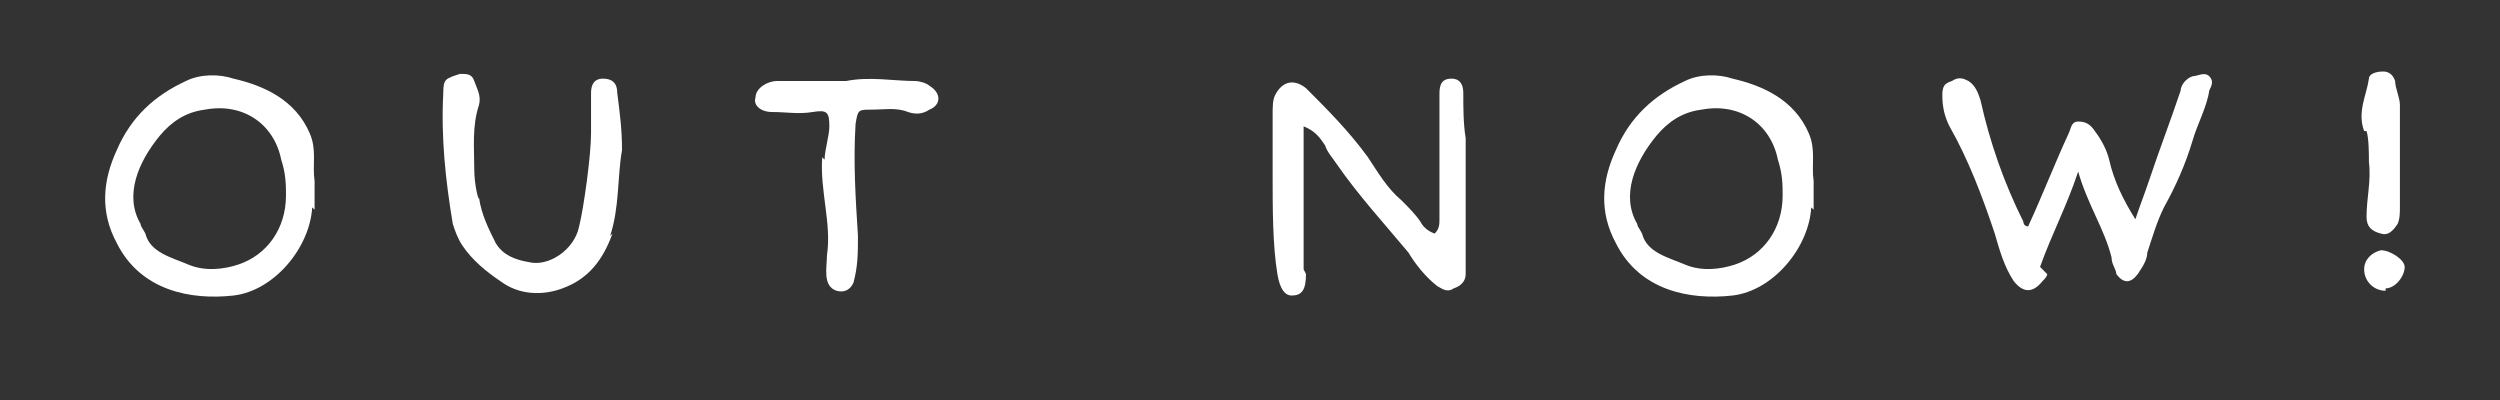 <?xml version="1.0" encoding="UTF-8"?>
<svg xmlns="http://www.w3.org/2000/svg" version="1.1" viewBox="0 0 104.9 16.8">
  <rect x="0" y="0" width="104.9" height="16.8" fill="#333333" stroke="none"/>
  <defs>
    <style>
      .cls-1 {
        fill: #fff;
      }
    </style>
  </defs>
  <!-- Generator: Adobe Illustrator 28.7.1, SVG Export Plug-In . SVG Version: 1.2.0 Build 142)  -->
  <g>
    <g id="Layer_1">
      <g>
        <path class="cls-1" d="M13.1,8.7c-.1,1.7-1.6,3.5-3.3,3.7-1.8.2-3.9-.2-4.9-2.2-.7-1.3-.6-2.6,0-3.9.6-1.4,1.6-2.3,2.9-2.9.6-.3,1.4-.3,2-.1,1.3.3,2.6.9,3.2,2.3.3.7.1,1.3.2,2,0,.4,0,.8,0,1.2ZM11.8,6.7c-.3-1.5-1.6-2.4-3.2-2.1-.8.1-1.4.5-1.9,1.1-.9,1.1-1.5,2.5-.8,3.7,0,.1.1.2.2.4.2.8,1.1,1,1.8,1.3.7.3,1.5.2,2.1,0,1.2-.4,2-1.5,2-2.9,0-.4,0-.9-.2-1.5Z"/>
        <path class="cls-1" d="M25.7,9.8c-.4,1.1-1,1.9-2.1,2.3-.8.3-1.8.3-2.6-.3-.6-.4-1.2-.9-1.6-1.5-.2-.3-.3-.6-.4-.9-.3-1.8-.5-3.6-.4-5.5,0-.6.1-.6.7-.8.3,0,.5,0,.6.3.1.3.3.6.2,1-.3.9-.2,1.8-.2,2.7,0,.7.2,1.4.2,1.2.1.7.4,1.3.7,1.9.3.5.8.7,1.4.8.8.2,1.9-.5,2.1-1.5.2-.8.5-3,.5-3.9,0-.6,0-1.2,0-1.7,0-.3.1-.6.5-.6.4,0,.6.2.6.6.1.8.2,1.5.2,2.4-.2,1.1-.1,2.4-.5,3.6Z"/>
        <path class="cls-1" d="M34.6,6.7c0-.4.2-1,.2-1.4,0-.6-.1-.7-.7-.6-.6.1-1.1,0-1.7,0-.5,0-.8-.3-.7-.6,0-.4.5-.7.9-.7,1,0,1.9,0,2.9,0,1-.2,2,0,2.9,0,.2,0,.5.1.6.2.5.3.5.8,0,1-.3.2-.6.2-.9.1-.5-.2-1-.1-1.5-.1-.6,0-.6,0-.7.6-.1,1.6,0,3.1.1,4.7,0,.7,0,1.3-.2,2,.1-.4,0,.5-.7.3-.6-.2-.4-1-.4-1.5.2-1.3-.3-2.7-.2-4.1Z"/>
        <path class="cls-1" d="M54.8,11.5c0,.7-.2.9-.6.9-.3,0-.5-.3-.6-.9-.2-1.2-.2-2.8-.2-4,0-.9,0-1.8,0-2.7,0-.3,0-.6.1-.8.3-.6.8-.7,1.3-.3.9.9,1.8,1.8,2.6,2.9.4.6.8,1.3,1.4,1.8.3.3.6.6.8.9.1.2.3.4.6.5.2-.2.2-.4.2-.6,0-1.6,0-3.1,0-4.7s0-.4,0-.5c0-.3,0-.7.5-.7.4,0,.5.3.5.6,0,.6,0,1.3.1,1.9,0,1.6,0,3.1,0,4.7,0,.3,0,.7,0,1,0,.3-.2.5-.5.6-.3.2-.5,0-.7-.1-.5-.4-.9-.9-1.2-1.4-1-1.2-2.1-2.4-3-3.7-.2-.3-.4-.5-.5-.8-.2-.3-.4-.6-.9-.8,0,.8,0,4.3,0,6Z"/>
        <path class="cls-1" d="M76,8.7c-.1,1.7-1.6,3.5-3.3,3.7-1.8.2-3.9-.2-4.9-2.2-.7-1.3-.6-2.6,0-3.9.6-1.4,1.6-2.3,2.9-2.9.6-.3,1.4-.3,2-.1,1.3.3,2.6.9,3.2,2.3.3.7.1,1.3.2,2,0,.4,0,.8,0,1.2ZM74.6,6.7c-.3-1.5-1.6-2.4-3.2-2.1-.8.1-1.4.5-1.9,1.1-.9,1.1-1.5,2.5-.8,3.7,0,.1.1.2.2.4.2.8,1.1,1,1.8,1.3.7.3,1.5.2,2.1,0,1.2-.4,2-1.5,2-2.9,0-.4,0-.9-.2-1.5Z"/>
        <path class="cls-1" d="M85.9,11.5c0,.1-.1.2-.2.3-.4.5-.8.5-1.2,0-.4-.6-.6-1.3-.8-2-.5-1.5-1.1-3.1-1.9-4.5-.2-.4-.3-.8-.3-1.3,0-.4.1-.5.4-.6.3-.2.5-.1.7,0,.3.2.4.5.5.8.4,1.8,1,3.5,1.8,5.1,0,0,0,.2.2.2,0,0,0,0,0,0,.6-1.3,1.1-2.6,1.7-3.9.1-.2.1-.5.4-.5.3,0,.5.1.7.4.3.4.5.8.6,1.2.2.9.6,1.7,1.1,2.5.2-.6.4-1.1.6-1.7.4-1.2.9-2.5,1.3-3.7,0-.2.2-.5.5-.6.2,0,.5-.2.7,0,.2.2.1.4,0,.6-.1.7-.5,1.4-.7,2.1-.3,1-.7,1.9-1.2,2.8-.3.6-.5,1.3-.7,1.9,0,.3-.2.6-.4.9-.3.4-.6.4-.9,0,0-.2-.2-.4-.2-.7-.3-1.2-1-2.2-1.4-3.6-.5,1.5-1.1,2.6-1.6,4Z"/>
        <path class="cls-1" d="M99.2,5.5c-.3-.8.1-1.5.2-2.2,0-.2.3-.3.6-.3.2,0,.4.1.5.4,0,.3.2.7.2,1,0,.6,0,1.7,0,2.3h0c0,.7,0,1.3,0,2,0,.2,0,.5-.1.7-.2.3-.4.5-.7.4-.4-.1-.6-.3-.6-.7,0-.8.2-1.5.1-2.3,0-.3,0-1-.1-1.3ZM100.1,12.2c-.5,0-.9-.4-.9-.9,0-.4.3-.7.7-.8.4,0,1,.4,1,.7,0,.4-.4.9-.8.9Z"/>
      </g>
    </g>
  </g>
</svg>